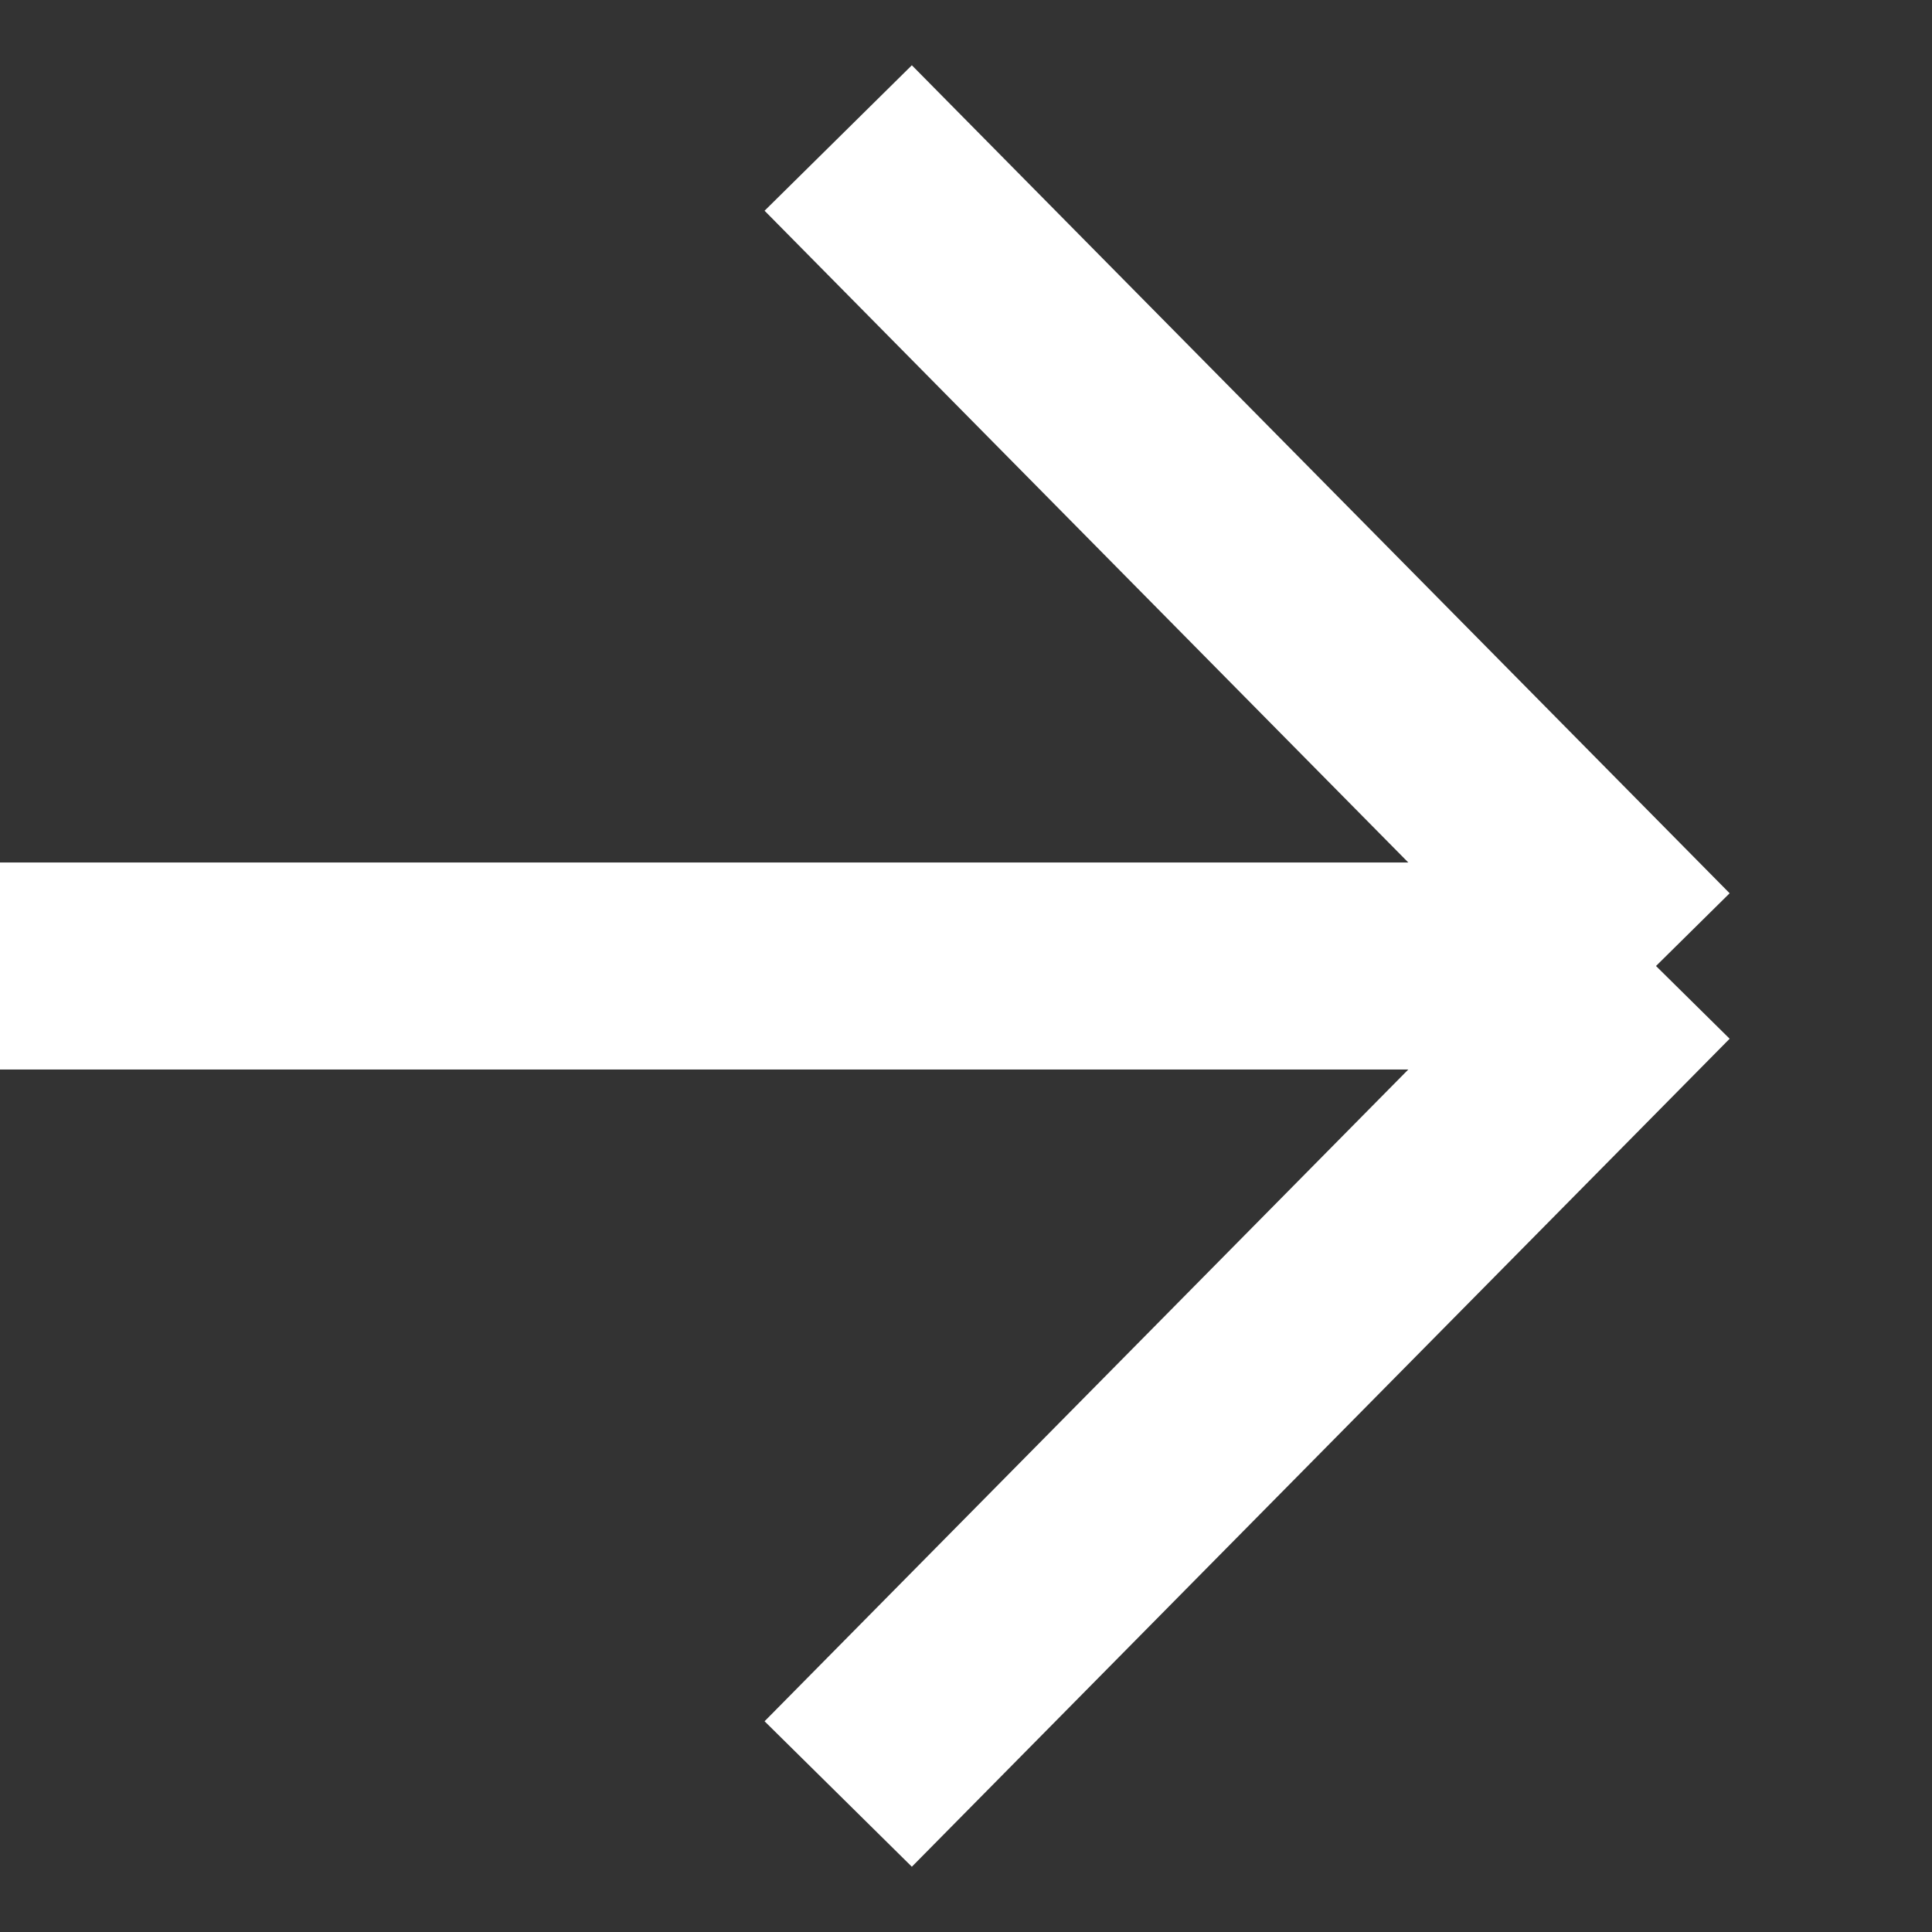 <svg xmlns="http://www.w3.org/2000/svg" width="14" height="14" viewBox="0 0 14 14" fill="none"><rect x="0" y="0" width="14" height="14" fill="#333333" stroke="none"/><path d="M-2.62272e-07 7L12 7M12 7L6.074 13M12 7L6.074 1" stroke="white" stroke-width="1.5"></path></svg>